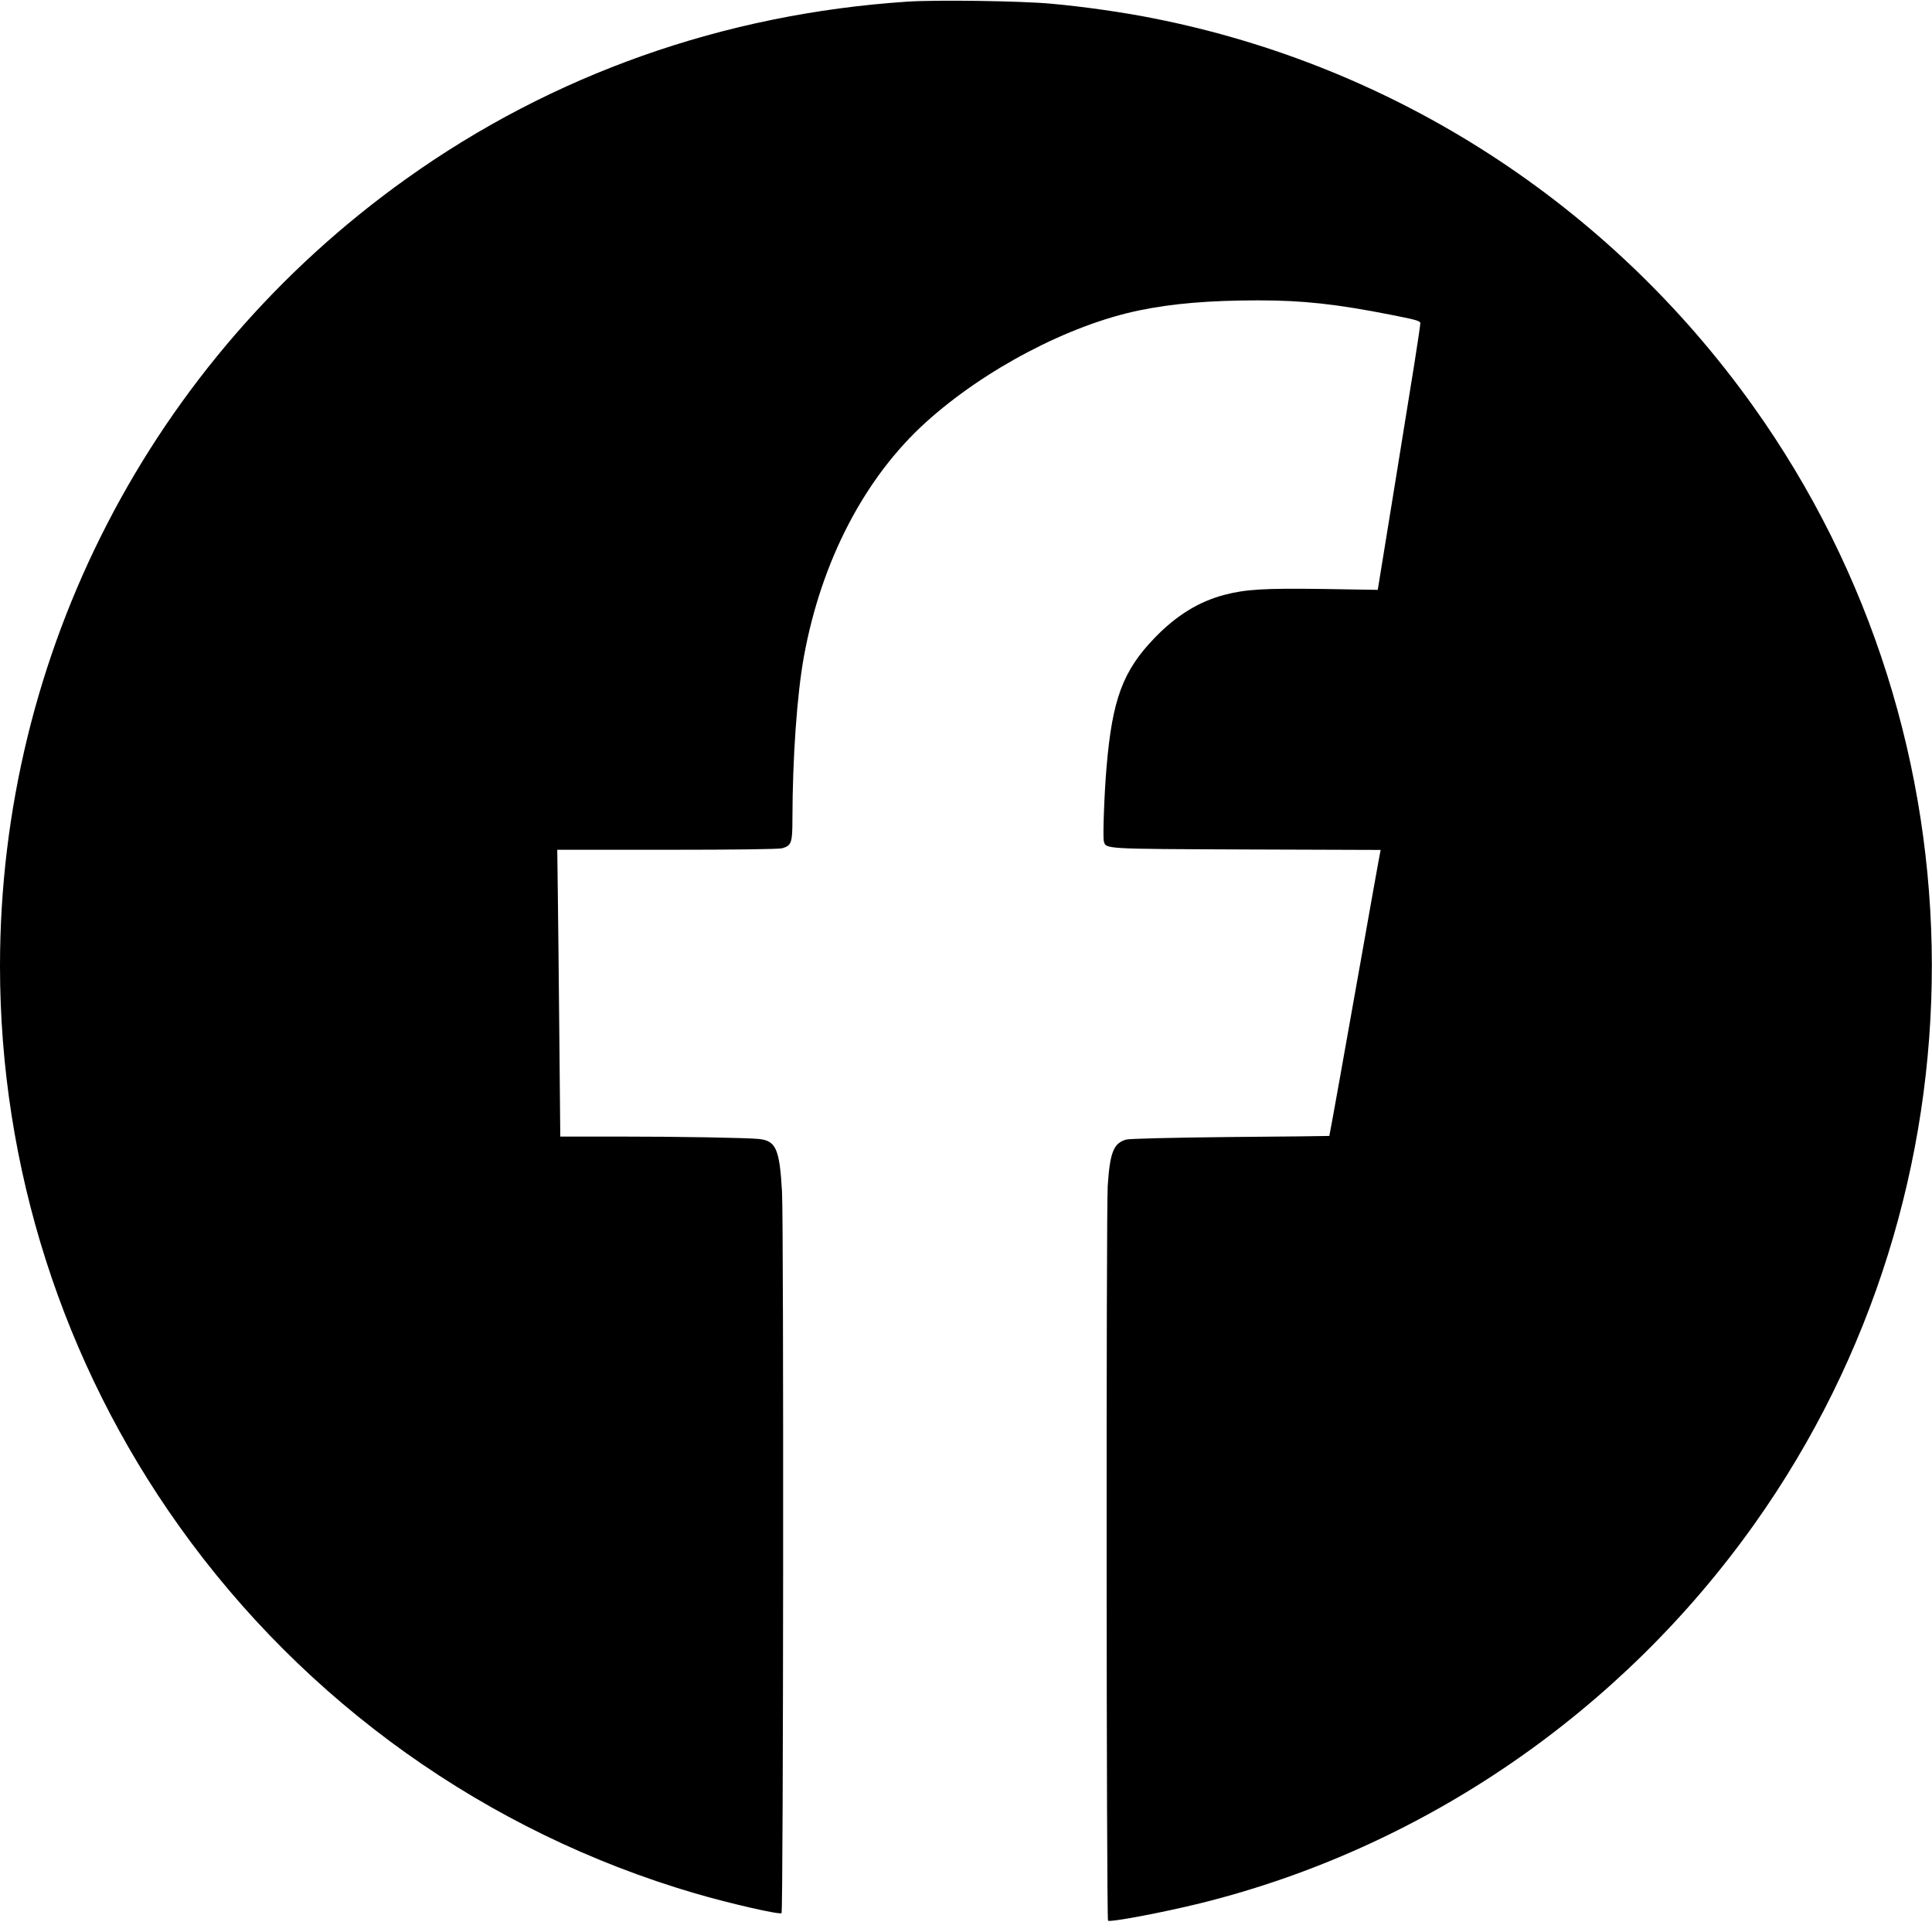 <?xml version="1.0" encoding="UTF-8" standalone="no"?><svg xmlns="http://www.w3.org/2000/svg" version="1.0" width="1280pt" height="1280pt" viewBox="0 0 1280 1280" preserveAspectRatio="xMidYMid meet"><g transform="translate(0,1280) scale(0.1,-0.1)" fill="#000000" stroke="none"><path d="M6010 12789 c-1216 -81 -2350 -482 -3319 -1174 -1692 -1208 -2691 -3144 -2691 -5215 0 -1331 414 -2627 1186 -3710 835 -1172 2040 -2030 3419 -2434 229 -67 561 -143 573 -131 12 12 15 4569 3 4780 -16 283 -40 337 -153 349 -82 8 -524 16 -939 16 l-377 0 -6 638 c-3 350 -8 778 -10 950 l-4 312 726 0 c470 0 740 4 764 10 62 18 68 36 68 195 1 405 30 821 76 1075 116 635 403 1186 809 1553 387 350 947 644 1410 740 219 46 470 67 792 67 297 0 515 -24 886 -97 161 -32 187 -39 187 -55 0 -10 -18 -132 -40 -271 -40 -249 -224 -1388 -236 -1458 l-6 -37 -367 6 c-389 5 -506 -2 -649 -39 -170 -45 -318 -136 -461 -284 -212 -219 -282 -408 -320 -860 -15 -173 -25 -458 -18 -487 14 -54 -10 -52 948 -56 l886 -3 -18 -97 c-10 -53 -52 -290 -94 -527 -127 -717 -226 -1269 -228 -1271 -1 -1 -297 -4 -657 -7 -385 -4 -669 -11 -689 -17 -83 -24 -107 -83 -122 -305 -11 -163 -9 -4858 2 -4870 13 -12 368 55 614 116 1471 365 2782 1263 3670 2514 1569 2210 1565 5198 -10 7404 -954 1337 -2372 2254 -3975 2570 -195 39 -460 77 -671 96 -197 19 -770 27 -959 14z"/></g></svg>